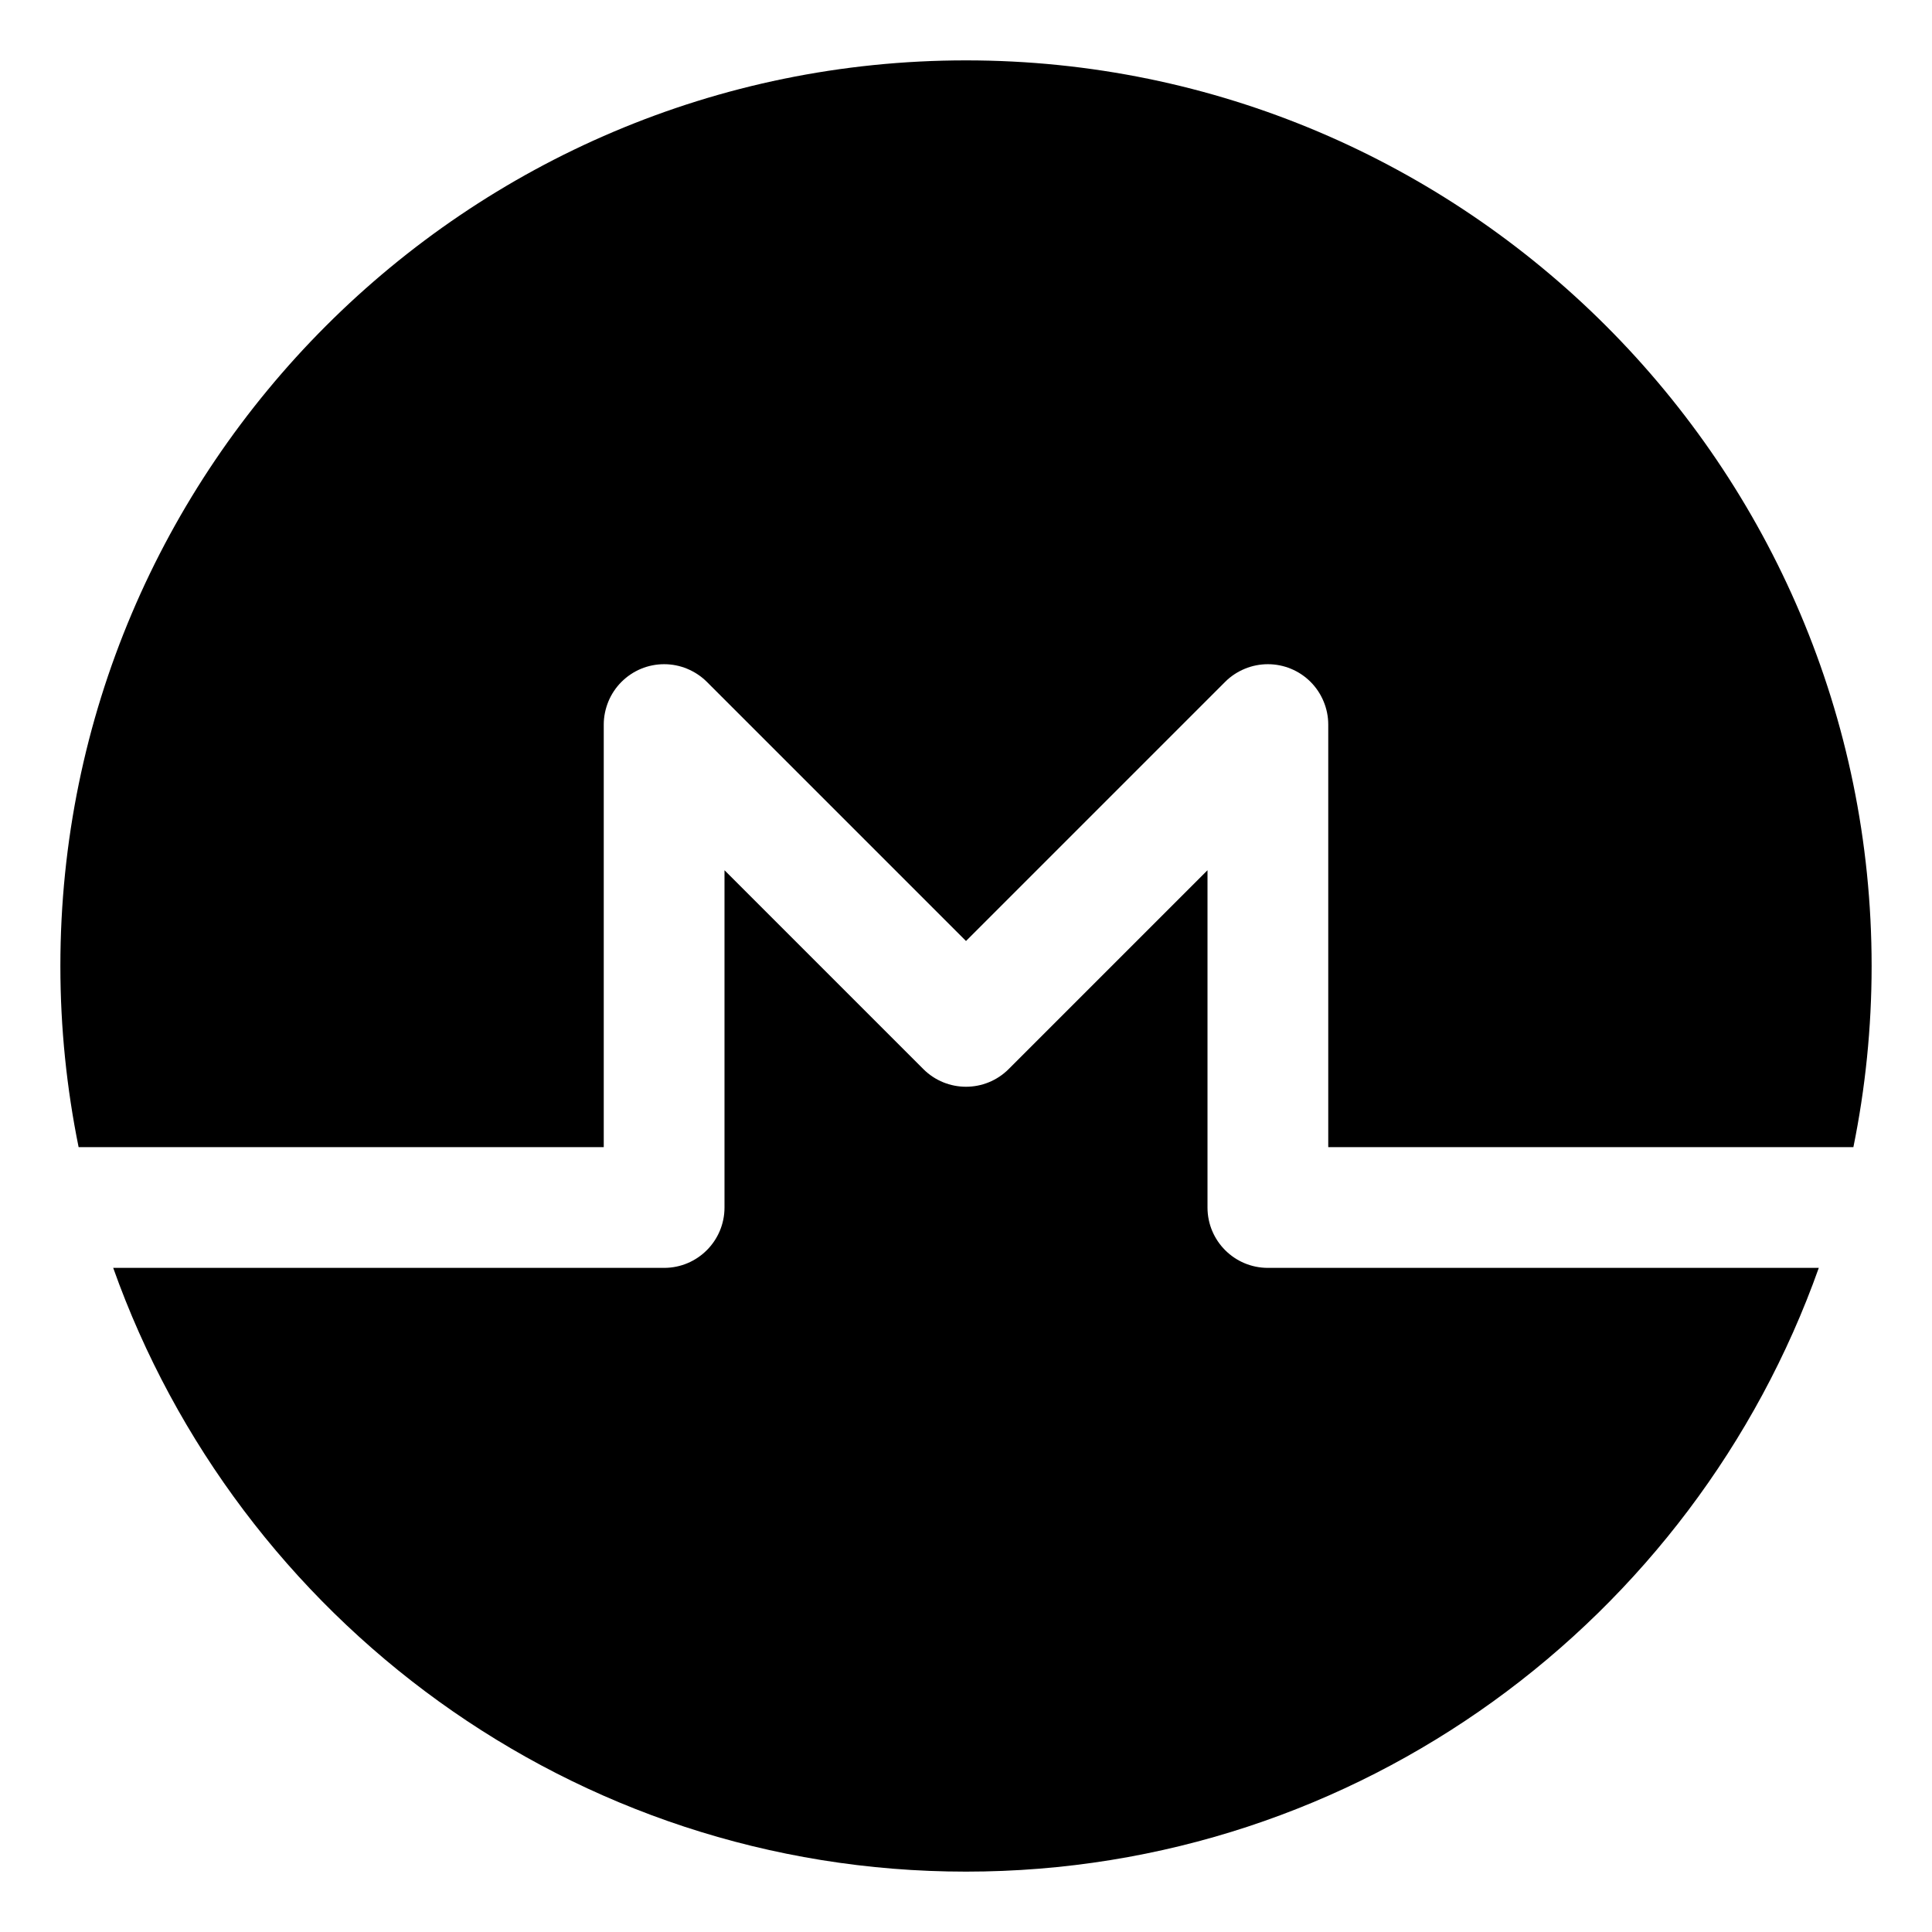<svg enable-background="new 0 0 32 32" height="32" viewBox="0 0 32 32" width="32" xmlns="http://www.w3.org/2000/svg"><g id="box"><path d="m0 0h32v32h-32z" fill="none"/></g><g id="_x31_"/><g id="_x32_"/><g id="_x33_"><path d="m29 21h-4-4c-.553 0-1-.448-1-1v-5.586l-3.293 3.293c-.195.195-.451.293-.707.293s-.512-.098-.707-.293l-3.293-3.293v5.586c0 .552-.448 1-1 1h-6-2-1.125c2.066 5.816 7.609 10 14.125 10s12.059-4.184 14.125-10z"/><path d="m3 19h2 5v-7c0-.13.027-.26.077-.382.101-.244.296-.439.541-.541.245-.101.52-.101.764 0 .122.051.233.124.325.216l4.293 4.293 4.292-4.292c.092-.093.203-.166.326-.217.244-.101.52-.101.764 0 .245.101.44.296.541.541.051.122.077.252.077.382v7h3 4 1.698c.197-.97.302-1.973.302-3 0-8.271-6.729-15-15-15s-15 6.729-15 15c0 1.027.105 2.03.302 3z"/></g><g id="_x34_"/><g id="_x35_"/><g id="_x36_"/><g id="_x37_"/><g id="_x38_"/><g id="_x39_"/><g id="_x31_0"/><g id="_x31_1"/><g id="_x31_2"/><g id="_x31_3"/><g id="_x31_4"/><g id="_x31_5"/><g id="_x31_6"/><g id="_x31_7"/><g id="_x31_8"/><g id="_x31_9"/><g id="_x32_0"/><g id="_x32_1"/><g id="_x32_2"/><g id="_x32_3"/><g id="_x32_4"/><g id="_x32_5"/></svg>
